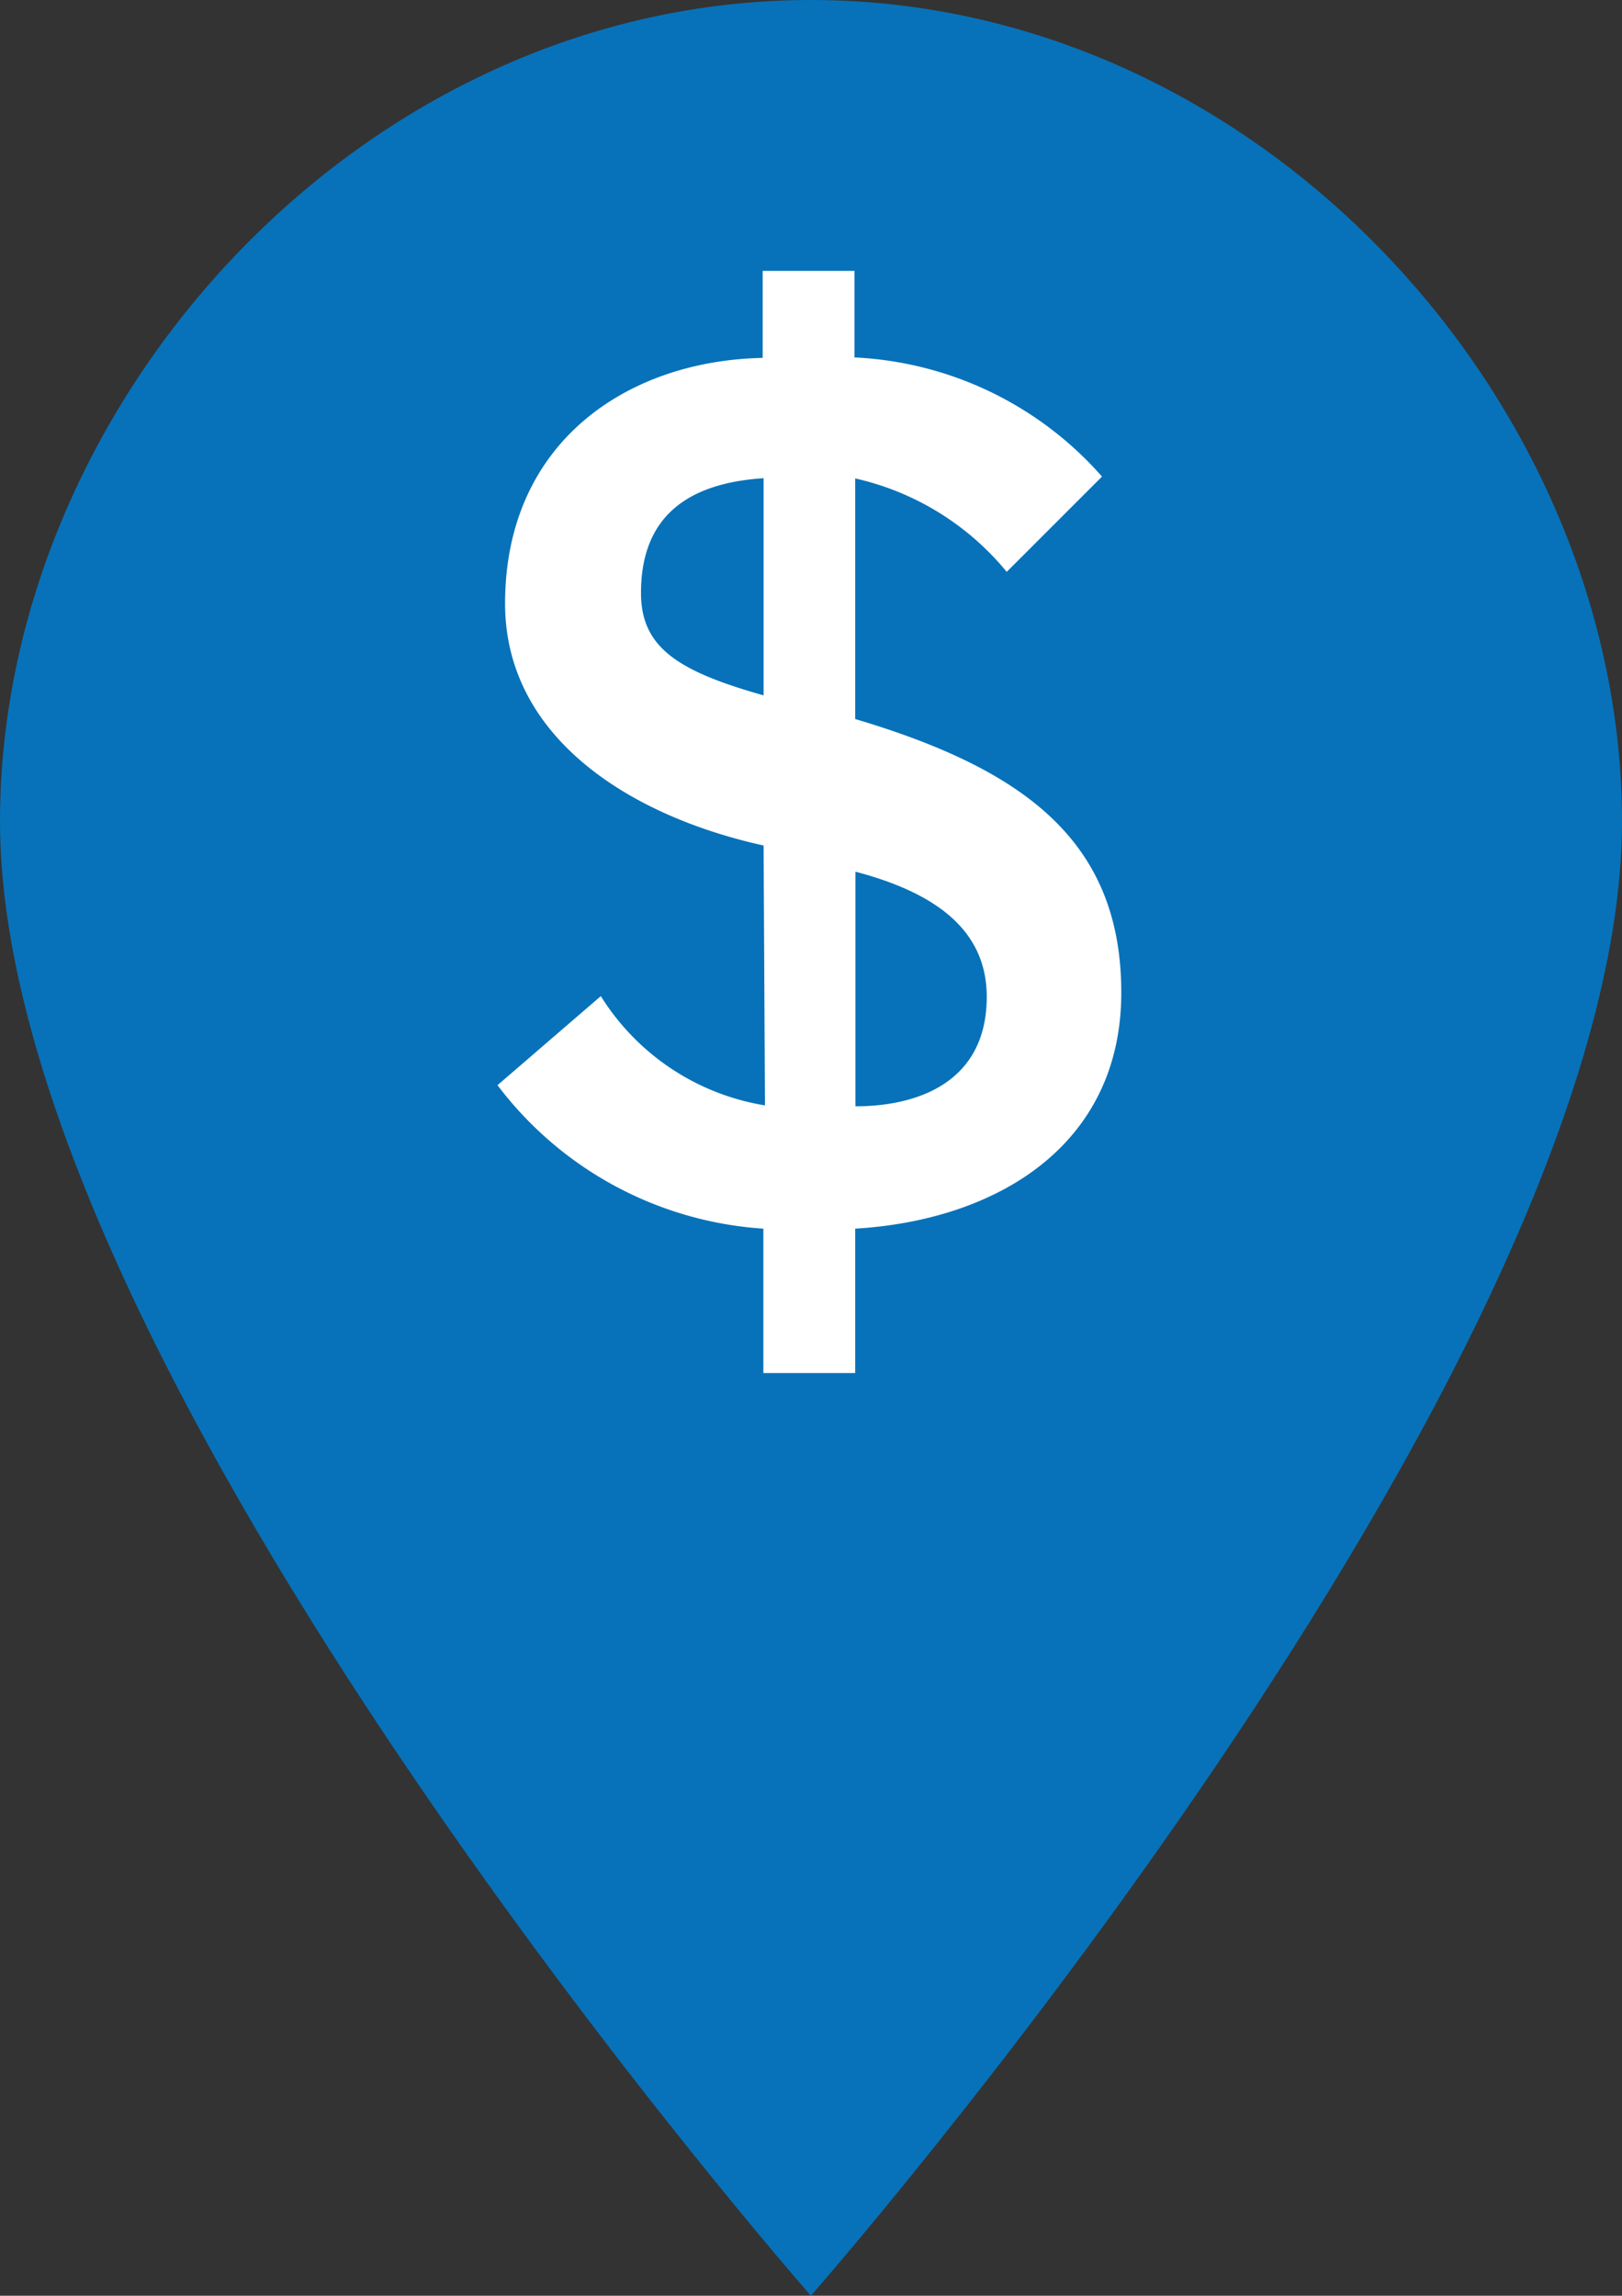 <svg xmlns="http://www.w3.org/2000/svg" viewBox="0 0 70.65 100"><rect x="0" y="0" width="70.65" height="100" fill="#333333" stroke="none"/><g data-name="Layer 2"><path d="M70.65 35.78c0 24-35.33 64.22-35.33 64.22S0 59.81 0 35.78C0 17.47 15.82 0 35.32 0s35.33 17.47 35.33 35.78Z" style="fill:#0772b9"/><path d="M33.26 36.83C27.33 35.52 22 32.06 22 26.29c0-7 5.29-10.58 11.22-10.7V11.8h4v3.77A15.3 15.3 0 0 1 48 20.76l-4.15 4.15a11.92 11.92 0 0 0-6.6-4.07v10.48c7.39 2.2 11.59 5.34 11.59 11.92s-5.32 9.9-11.59 10.28v6.29h-4v-6.29a15.81 15.81 0 0 1-11.58-6.25l4.5-3.88a10.4 10.4 0 0 0 7.15 4.76Zm0-16c-3.19.21-5.34 1.57-5.34 5 0 2.38 1.62 3.41 5.34 4.46Zm4 27.36c2.72 0 5.72-1.05 5.72-4.77 0-3-2.38-4.57-5.72-5.45Z" style="fill:#fff"/></g></svg>

